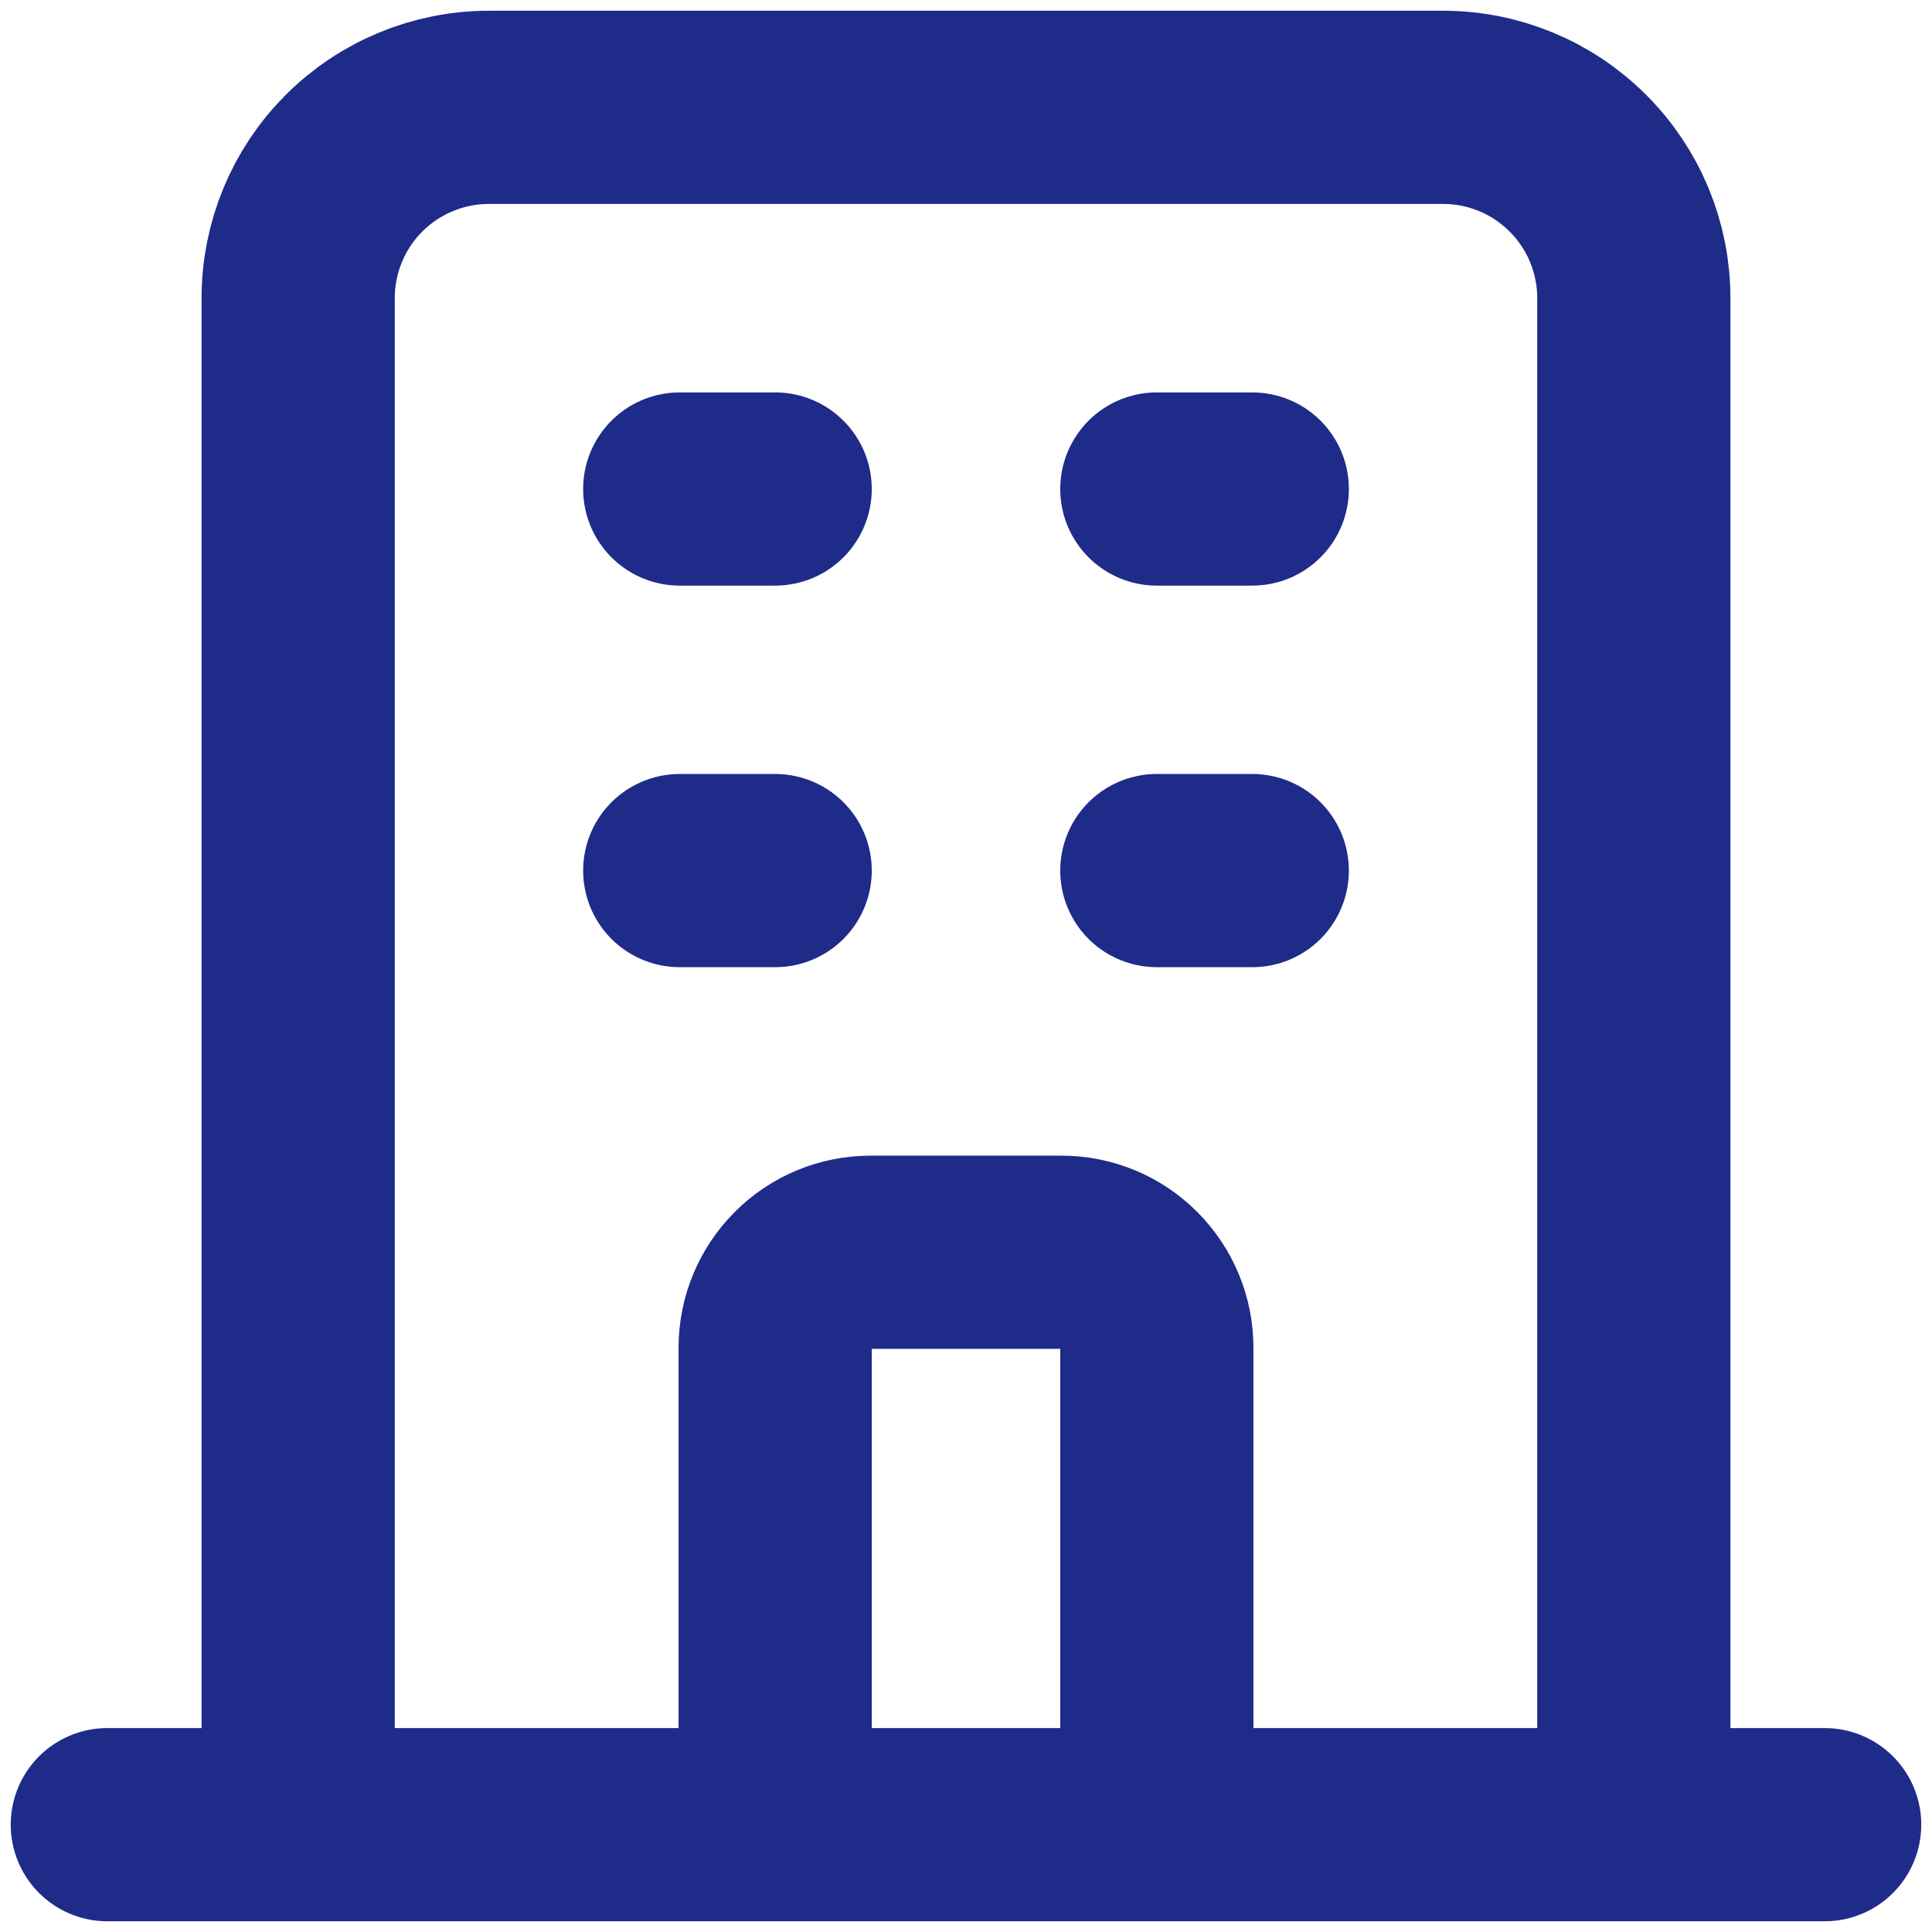 <svg width="18" height="18" viewBox="0 0 18 18" fill="none" xmlns="http://www.w3.org/2000/svg">
<path d="M15.222 17V2.778C15.222 2.306 15.035 1.854 14.701 1.521C14.368 1.187 13.916 1 13.444 1H4.556C4.084 1 3.632 1.187 3.298 1.521C2.965 1.854 2.778 2.306 2.778 2.778V17M15.222 17H17M15.222 17H10.778M2.778 17H1M2.778 17H7.222M10.778 17V12.556C10.778 12.32 10.684 12.094 10.517 11.927C10.351 11.76 10.125 11.667 9.889 11.667H8.111C7.875 11.667 7.649 11.76 7.483 11.927C7.316 12.094 7.222 12.32 7.222 12.556V17M10.778 17H7.222M6.333 4.556H7.222M6.333 8.111H7.222M10.778 4.556H11.667M10.778 8.111H11.667" stroke="#1F2B89" stroke-width="1.8" stroke-linecap="round" stroke-linejoin="round"/>
</svg>
